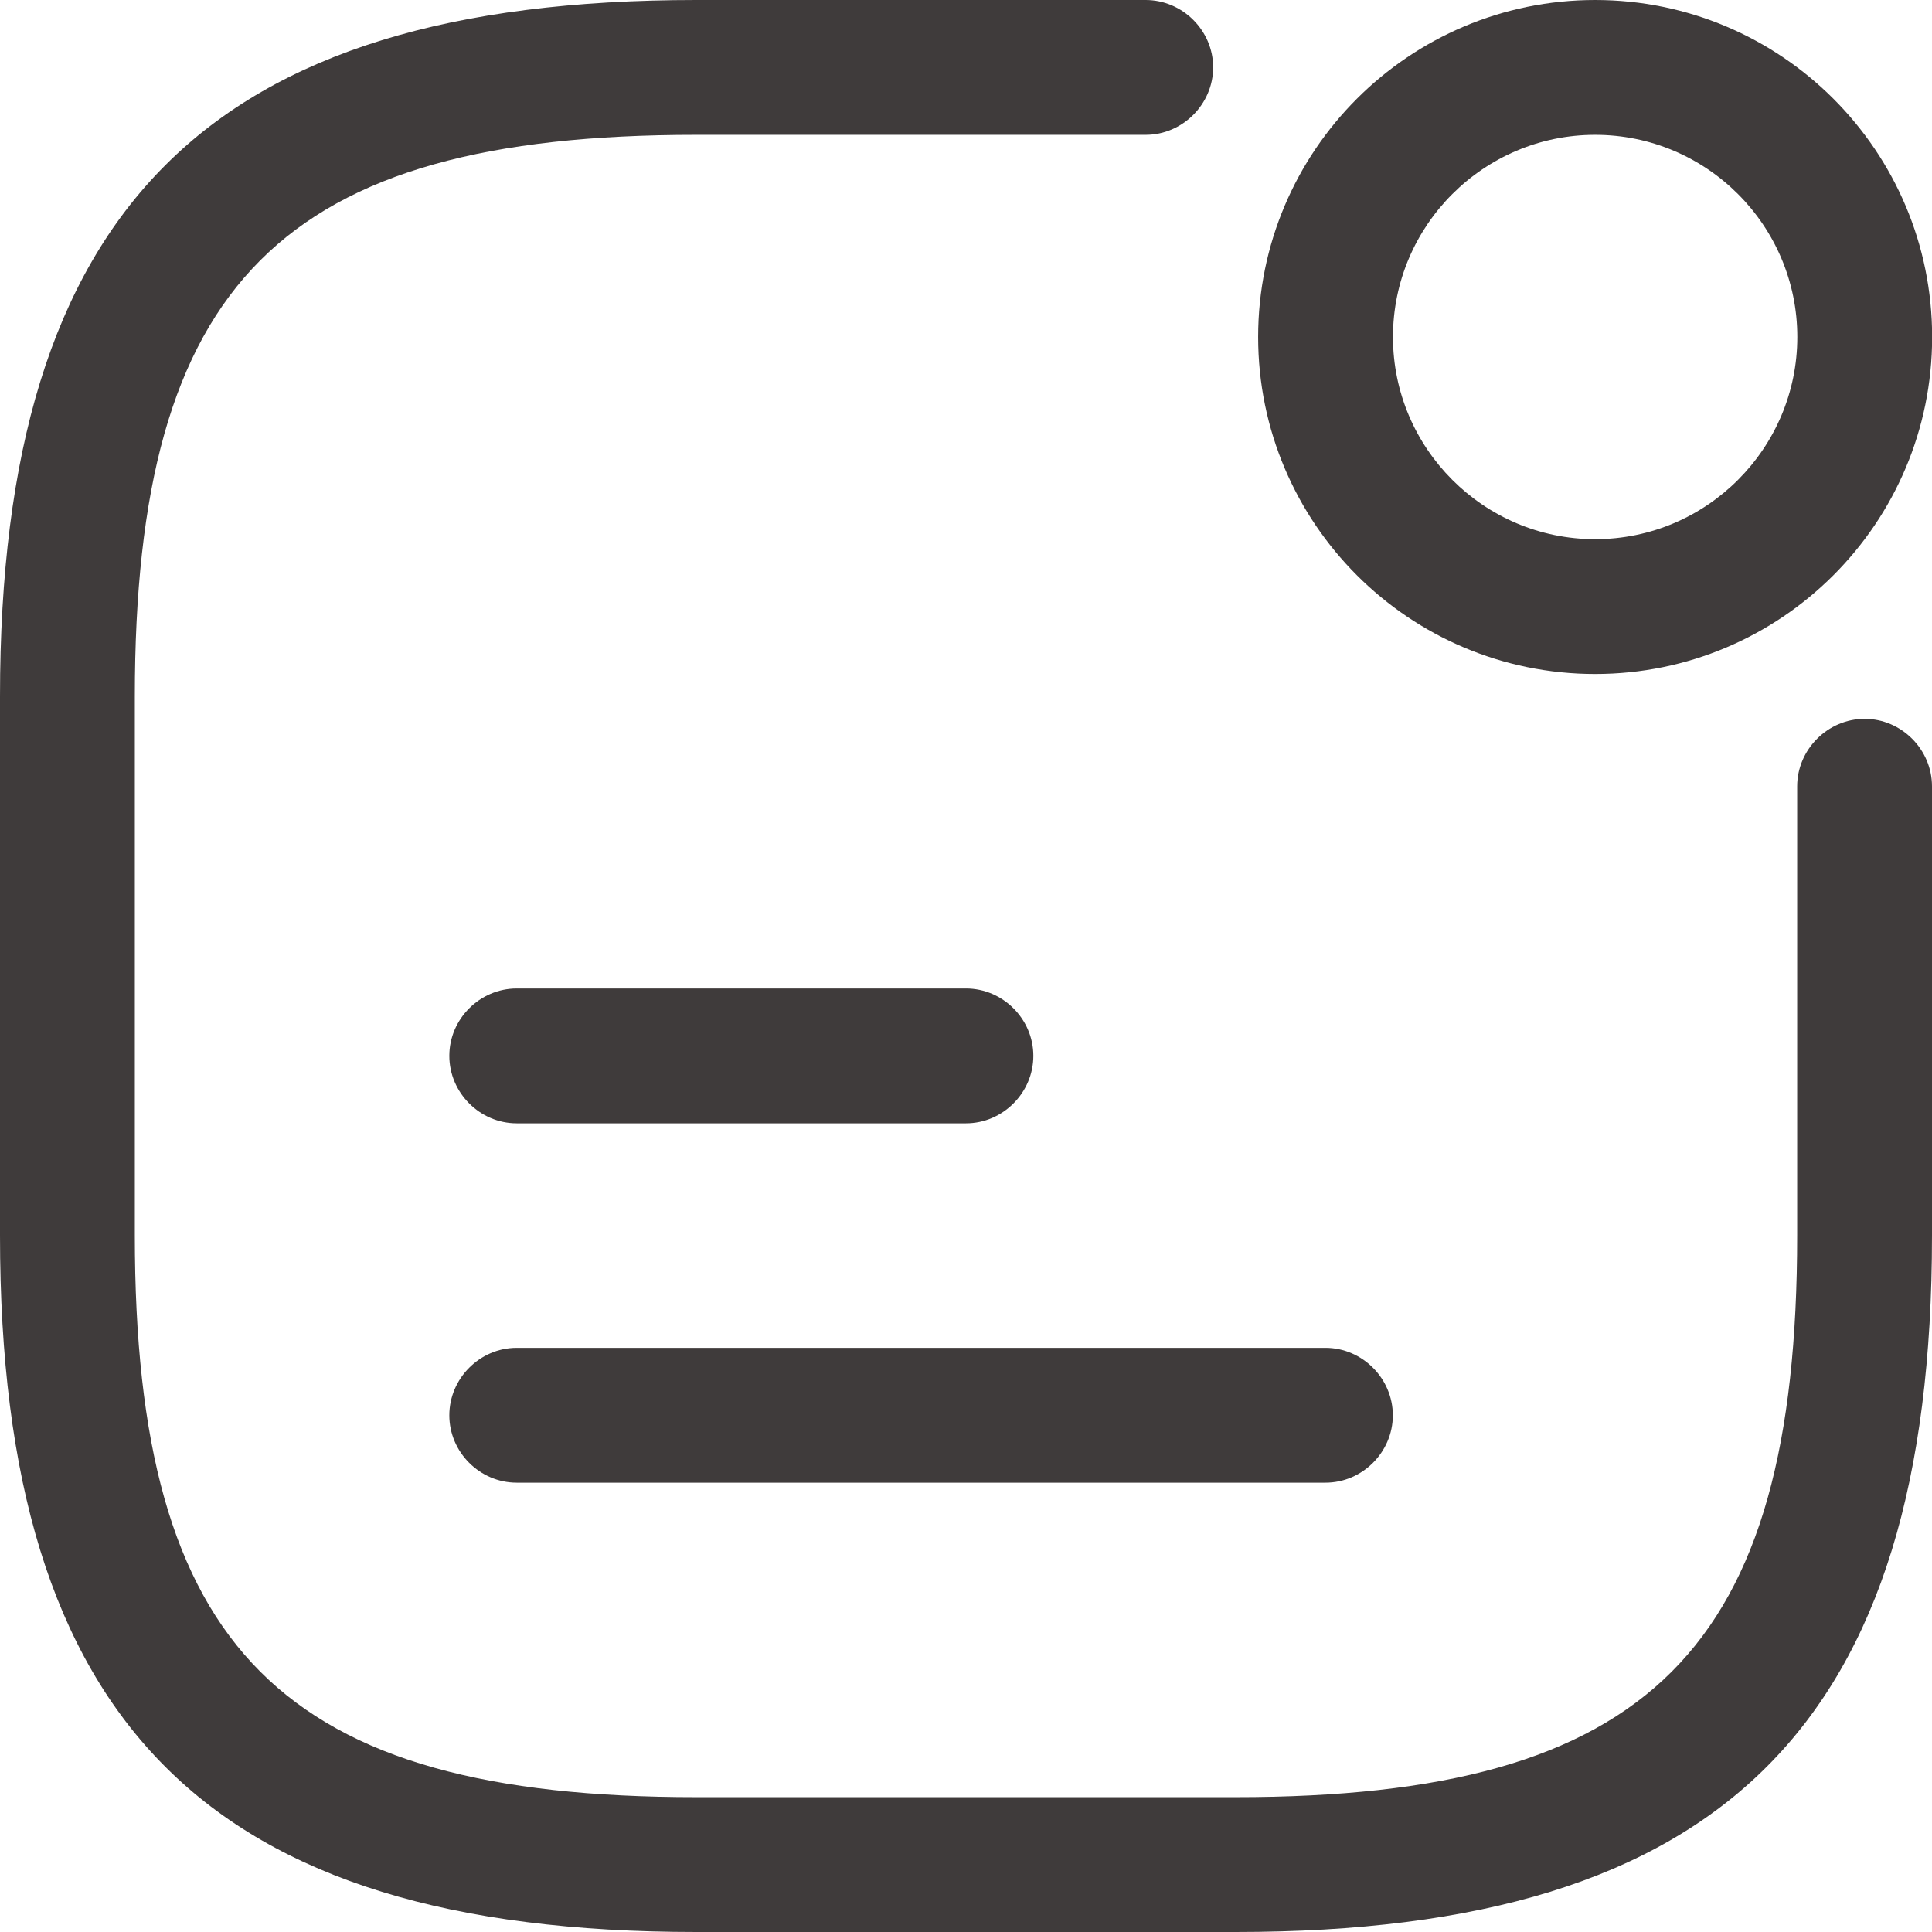 <?xml version="1.0" encoding="UTF-8"?> <svg xmlns="http://www.w3.org/2000/svg" width="14" height="14" viewBox="0 0 14 14" fill="none"><path d="M11.559 4.884C10.211 4.884 9.117 3.79 9.117 2.442C9.117 1.094 10.211 0 11.559 0C12.907 0 14.001 1.094 14.001 2.442C14.001 3.79 12.907 4.884 11.559 4.884ZM11.559 0.977C10.752 0.977 10.094 1.634 10.094 2.442C10.094 3.249 10.752 3.907 11.559 3.907C12.367 3.907 13.024 3.249 13.024 2.442C13.024 1.634 12.367 0.977 11.559 0.977Z" fill="#3F3B3B"></path><path d="M7 8.14H3.744C3.477 8.14 3.256 7.918 3.256 7.651C3.256 7.384 3.477 7.163 3.744 7.163H7C7.267 7.163 7.488 7.384 7.488 7.651C7.488 7.918 7.267 8.14 7 8.14Z" fill="#3F3B3B"></path><path d="M9.605 10.744H3.744C3.477 10.744 3.256 10.523 3.256 10.256C3.256 9.989 3.477 9.767 3.744 9.767H9.605C9.872 9.767 10.093 9.989 10.093 10.256C10.093 10.523 9.872 10.744 9.605 10.744Z" fill="#3F3B3B"></path><path d="M8.953 14H5.047C1.511 14 0 12.489 0 8.953V5.047C0 1.511 1.511 0 5.047 0H8.302C8.569 0 8.791 0.221 8.791 0.488C8.791 0.755 8.569 0.977 8.302 0.977H5.047C2.045 0.977 0.977 2.045 0.977 5.047V8.953C0.977 11.955 2.045 13.023 5.047 13.023H8.953C11.955 13.023 13.023 11.955 13.023 8.953V5.698C13.023 5.431 13.245 5.209 13.512 5.209C13.779 5.209 14 5.431 14 5.698V8.953C14 12.489 12.489 14 8.953 14Z" fill="#3F3B3B"></path></svg> 